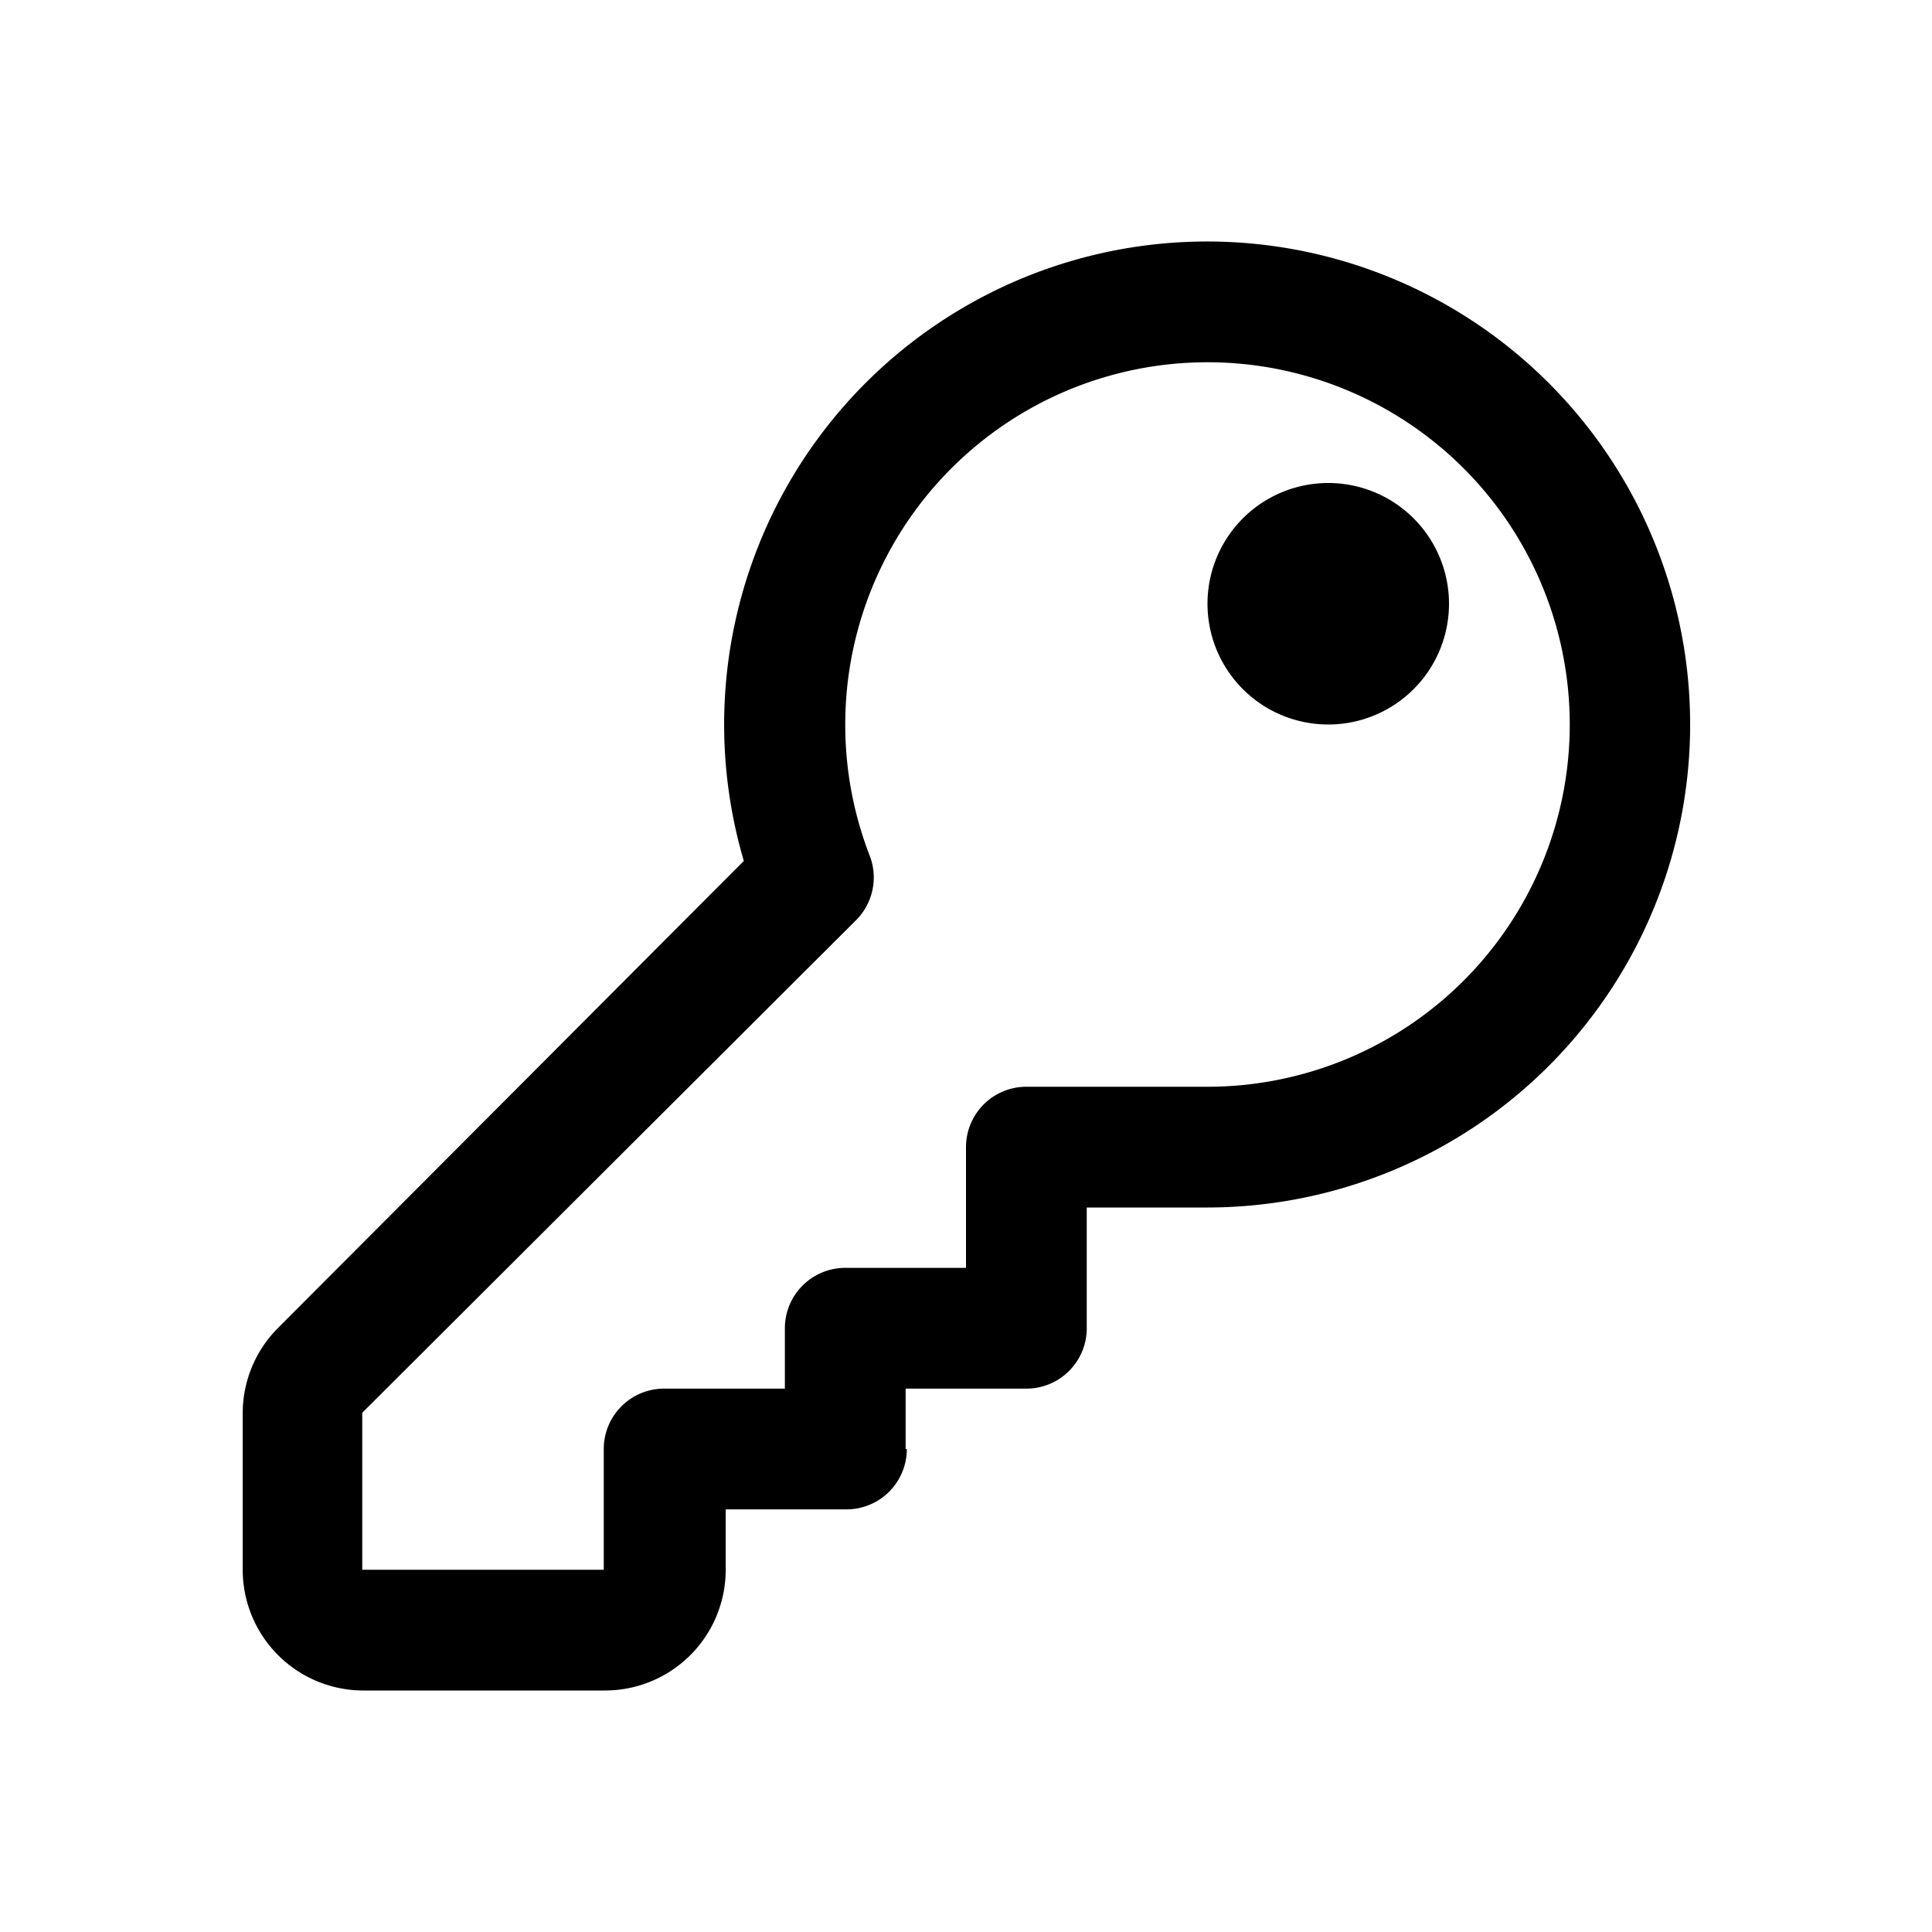 <svg width="16" height="16" viewBox="0 0 16 16" xmlns="http://www.w3.org/2000/svg"><path d="M11 6a1 1 0 1 0 0-2 1 1 0 0 0 0 2Z"/><path d="M7.5 12v-.5h1A.5.5 0 0 0 9 11v-1h1a4 4 0 1 0-3.84-2.87L2.3 11a1 1 0 0 0-.29.7V13a1 1 0 0 0 1 1h2a1 1 0 0 0 1-1v-.5h1a.5.5 0 0 0 .5-.5ZM7 6a3 3 0 1 1 3 3H8.5a.5.5 0 0 0-.5.5v1H7a.5.5 0 0 0-.5.5v.5h-1a.5.5 0 0 0-.5.5v1H3v-1.3l4.09-4.08a.5.5 0 0 0 .11-.54A3 3 0 0 1 7 6Z"/></svg>